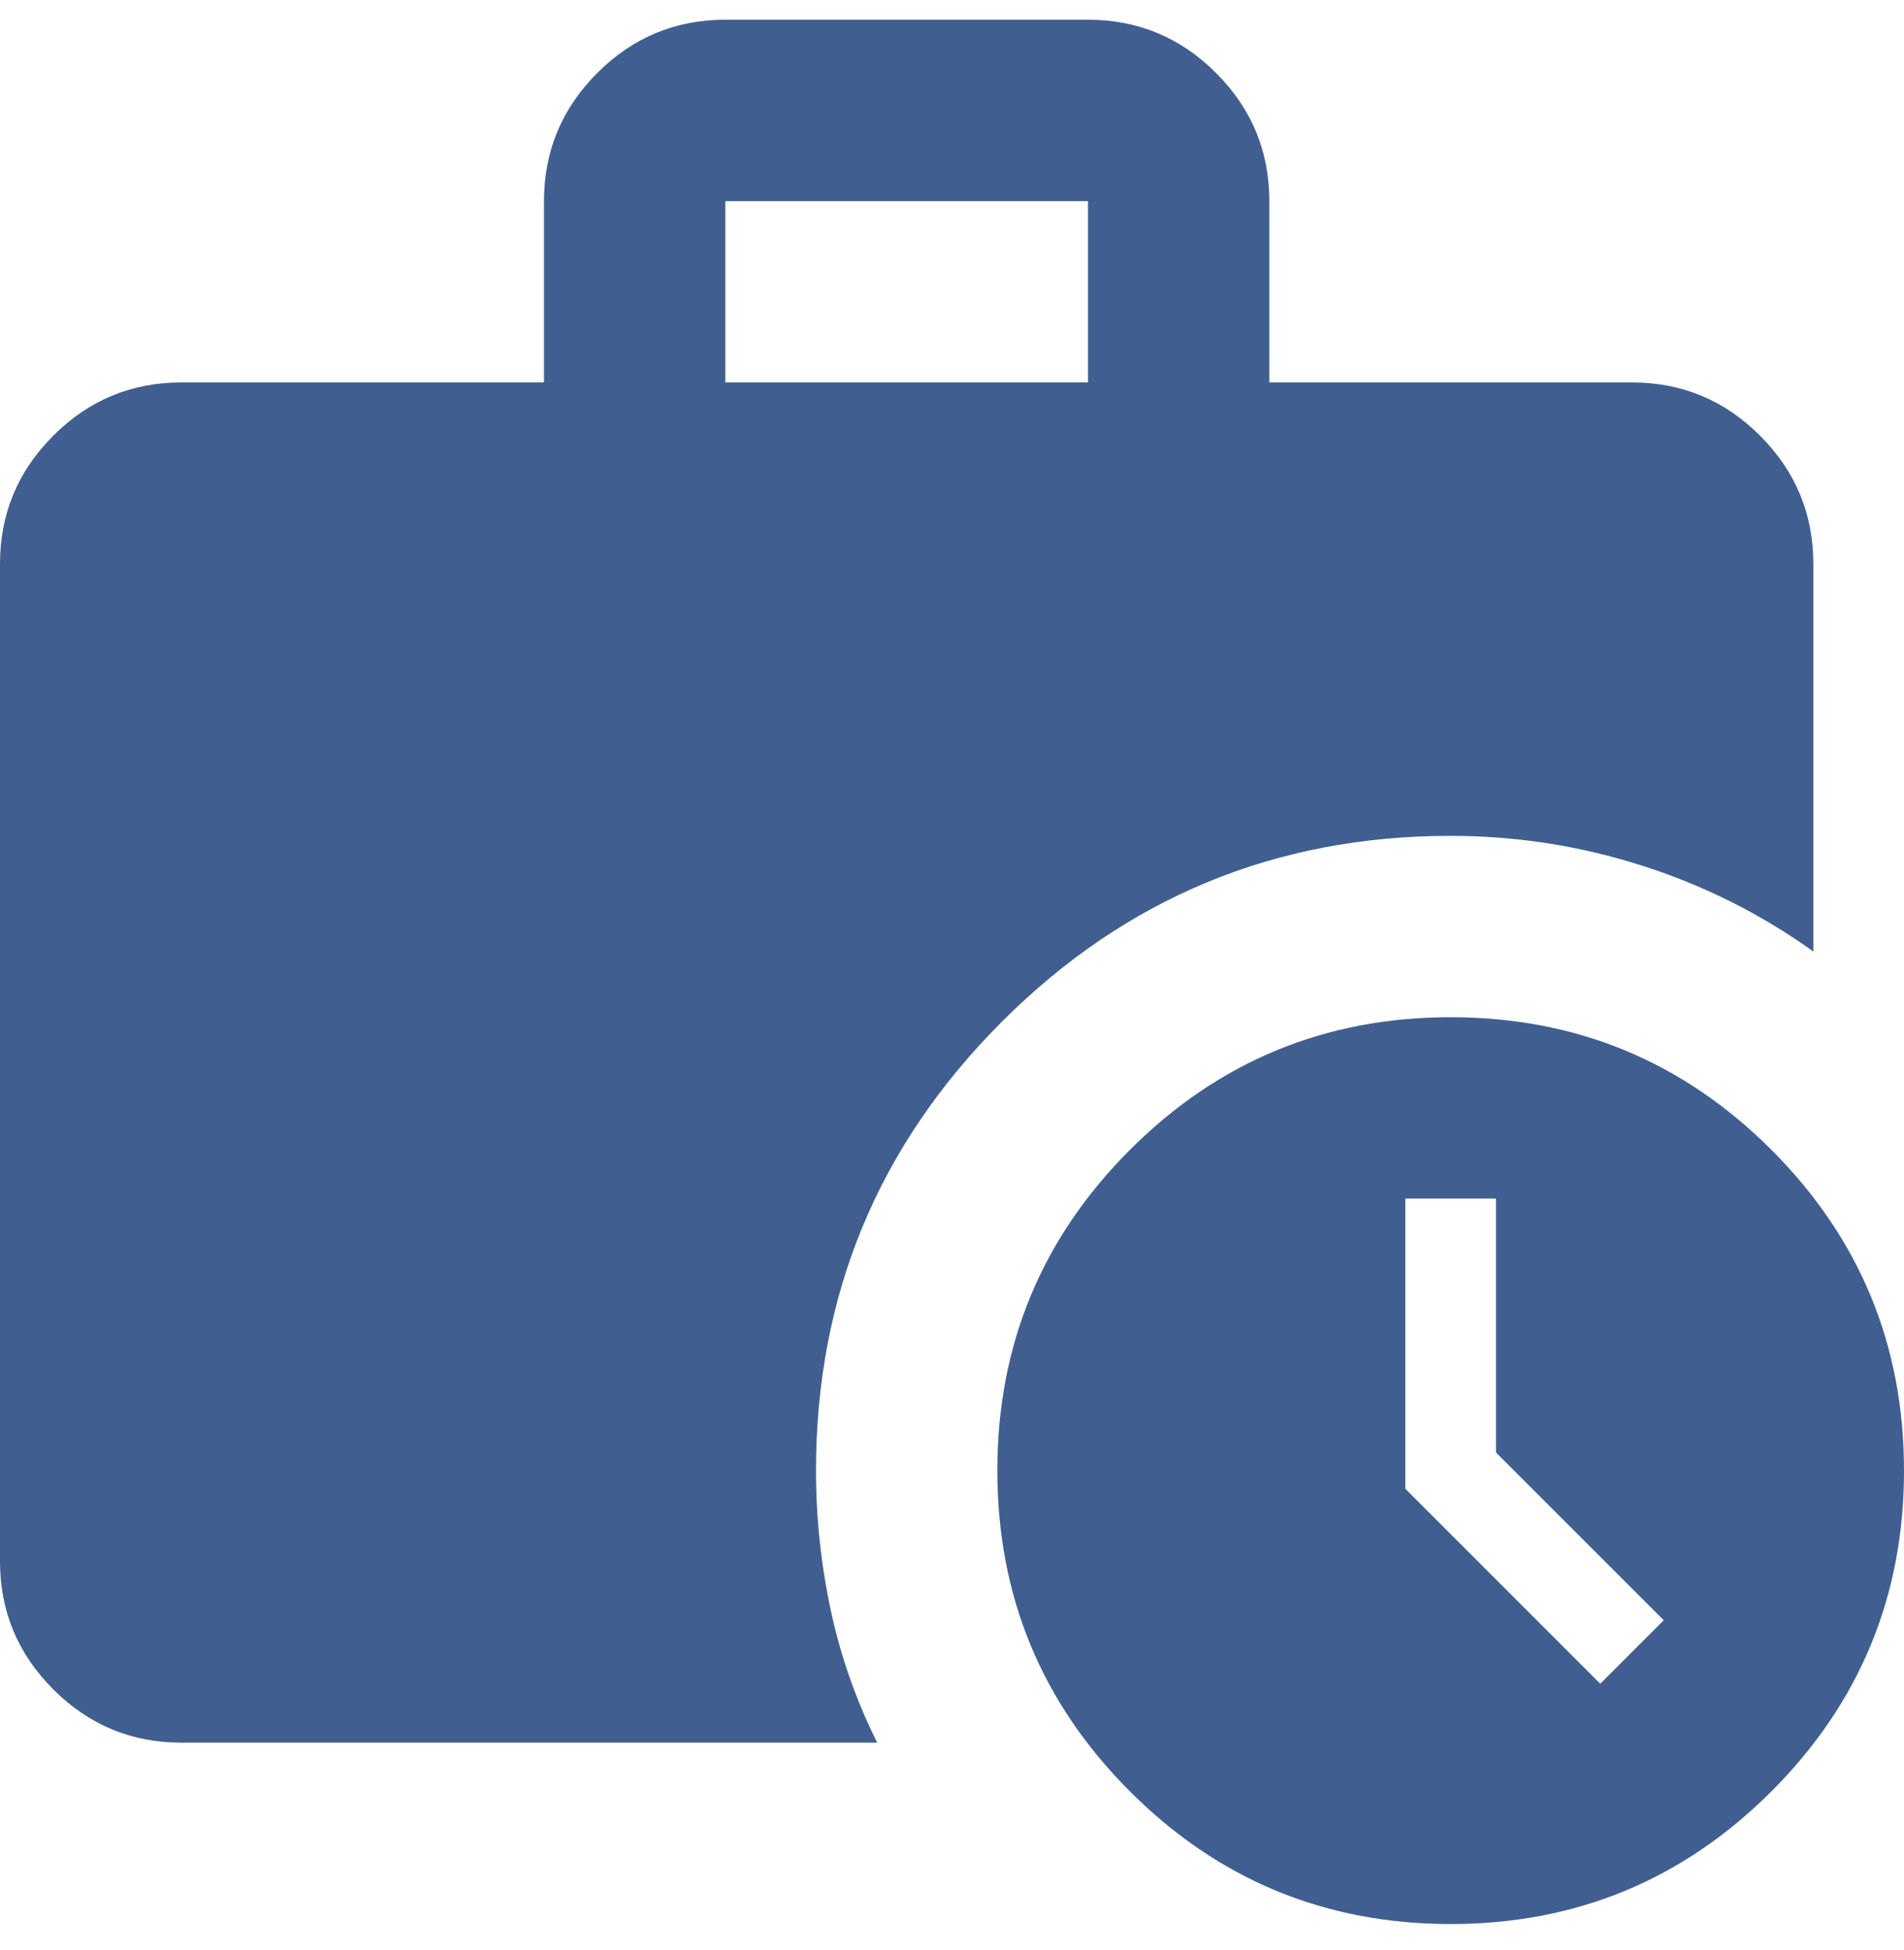 <svg width="42" height="43" viewBox="0 0 42 43" fill="none" xmlns="http://www.w3.org/2000/svg">
<path d="M35.3 37.135L36.7 35.735L33 32.035V26.435H31V32.835L35.3 37.135ZM16 8.435H24V4.435H16V8.435ZM32 42.435C29.233 42.435 26.875 41.46 24.925 39.51C22.975 37.56 22 35.201 22 32.435C22 29.668 22.975 27.31 24.925 25.36C26.875 23.41 29.233 22.435 32 22.435C34.767 22.435 37.125 23.41 39.075 25.36C41.025 27.31 42 29.668 42 32.435C42 35.201 41.025 37.56 39.075 39.51C37.125 41.46 34.767 42.435 32 42.435ZM4 38.435C2.9 38.435 1.958 38.043 1.175 37.26C0.392 36.476 0 35.535 0 34.435V12.435C0 11.335 0.392 10.393 1.175 9.61C1.958 8.826 2.9 8.435 4 8.435H12V4.435C12 3.335 12.392 2.393 13.175 1.61C13.958 0.826 14.9 0.435 16 0.435H24C25.1 0.435 26.042 0.826 26.825 1.61C27.608 2.393 28 3.335 28 4.435V8.435H36C37.1 8.435 38.042 8.826 38.825 9.61C39.608 10.393 40 11.335 40 12.435V20.985C38.833 20.151 37.567 19.518 36.2 19.085C34.833 18.651 33.433 18.435 32 18.435C28.133 18.435 24.833 19.801 22.1 22.535C19.367 25.268 18 28.568 18 32.435C18 33.468 18.108 34.493 18.325 35.51C18.542 36.526 18.883 37.501 19.35 38.435H4Z" fill="#405F90"/>
</svg>
